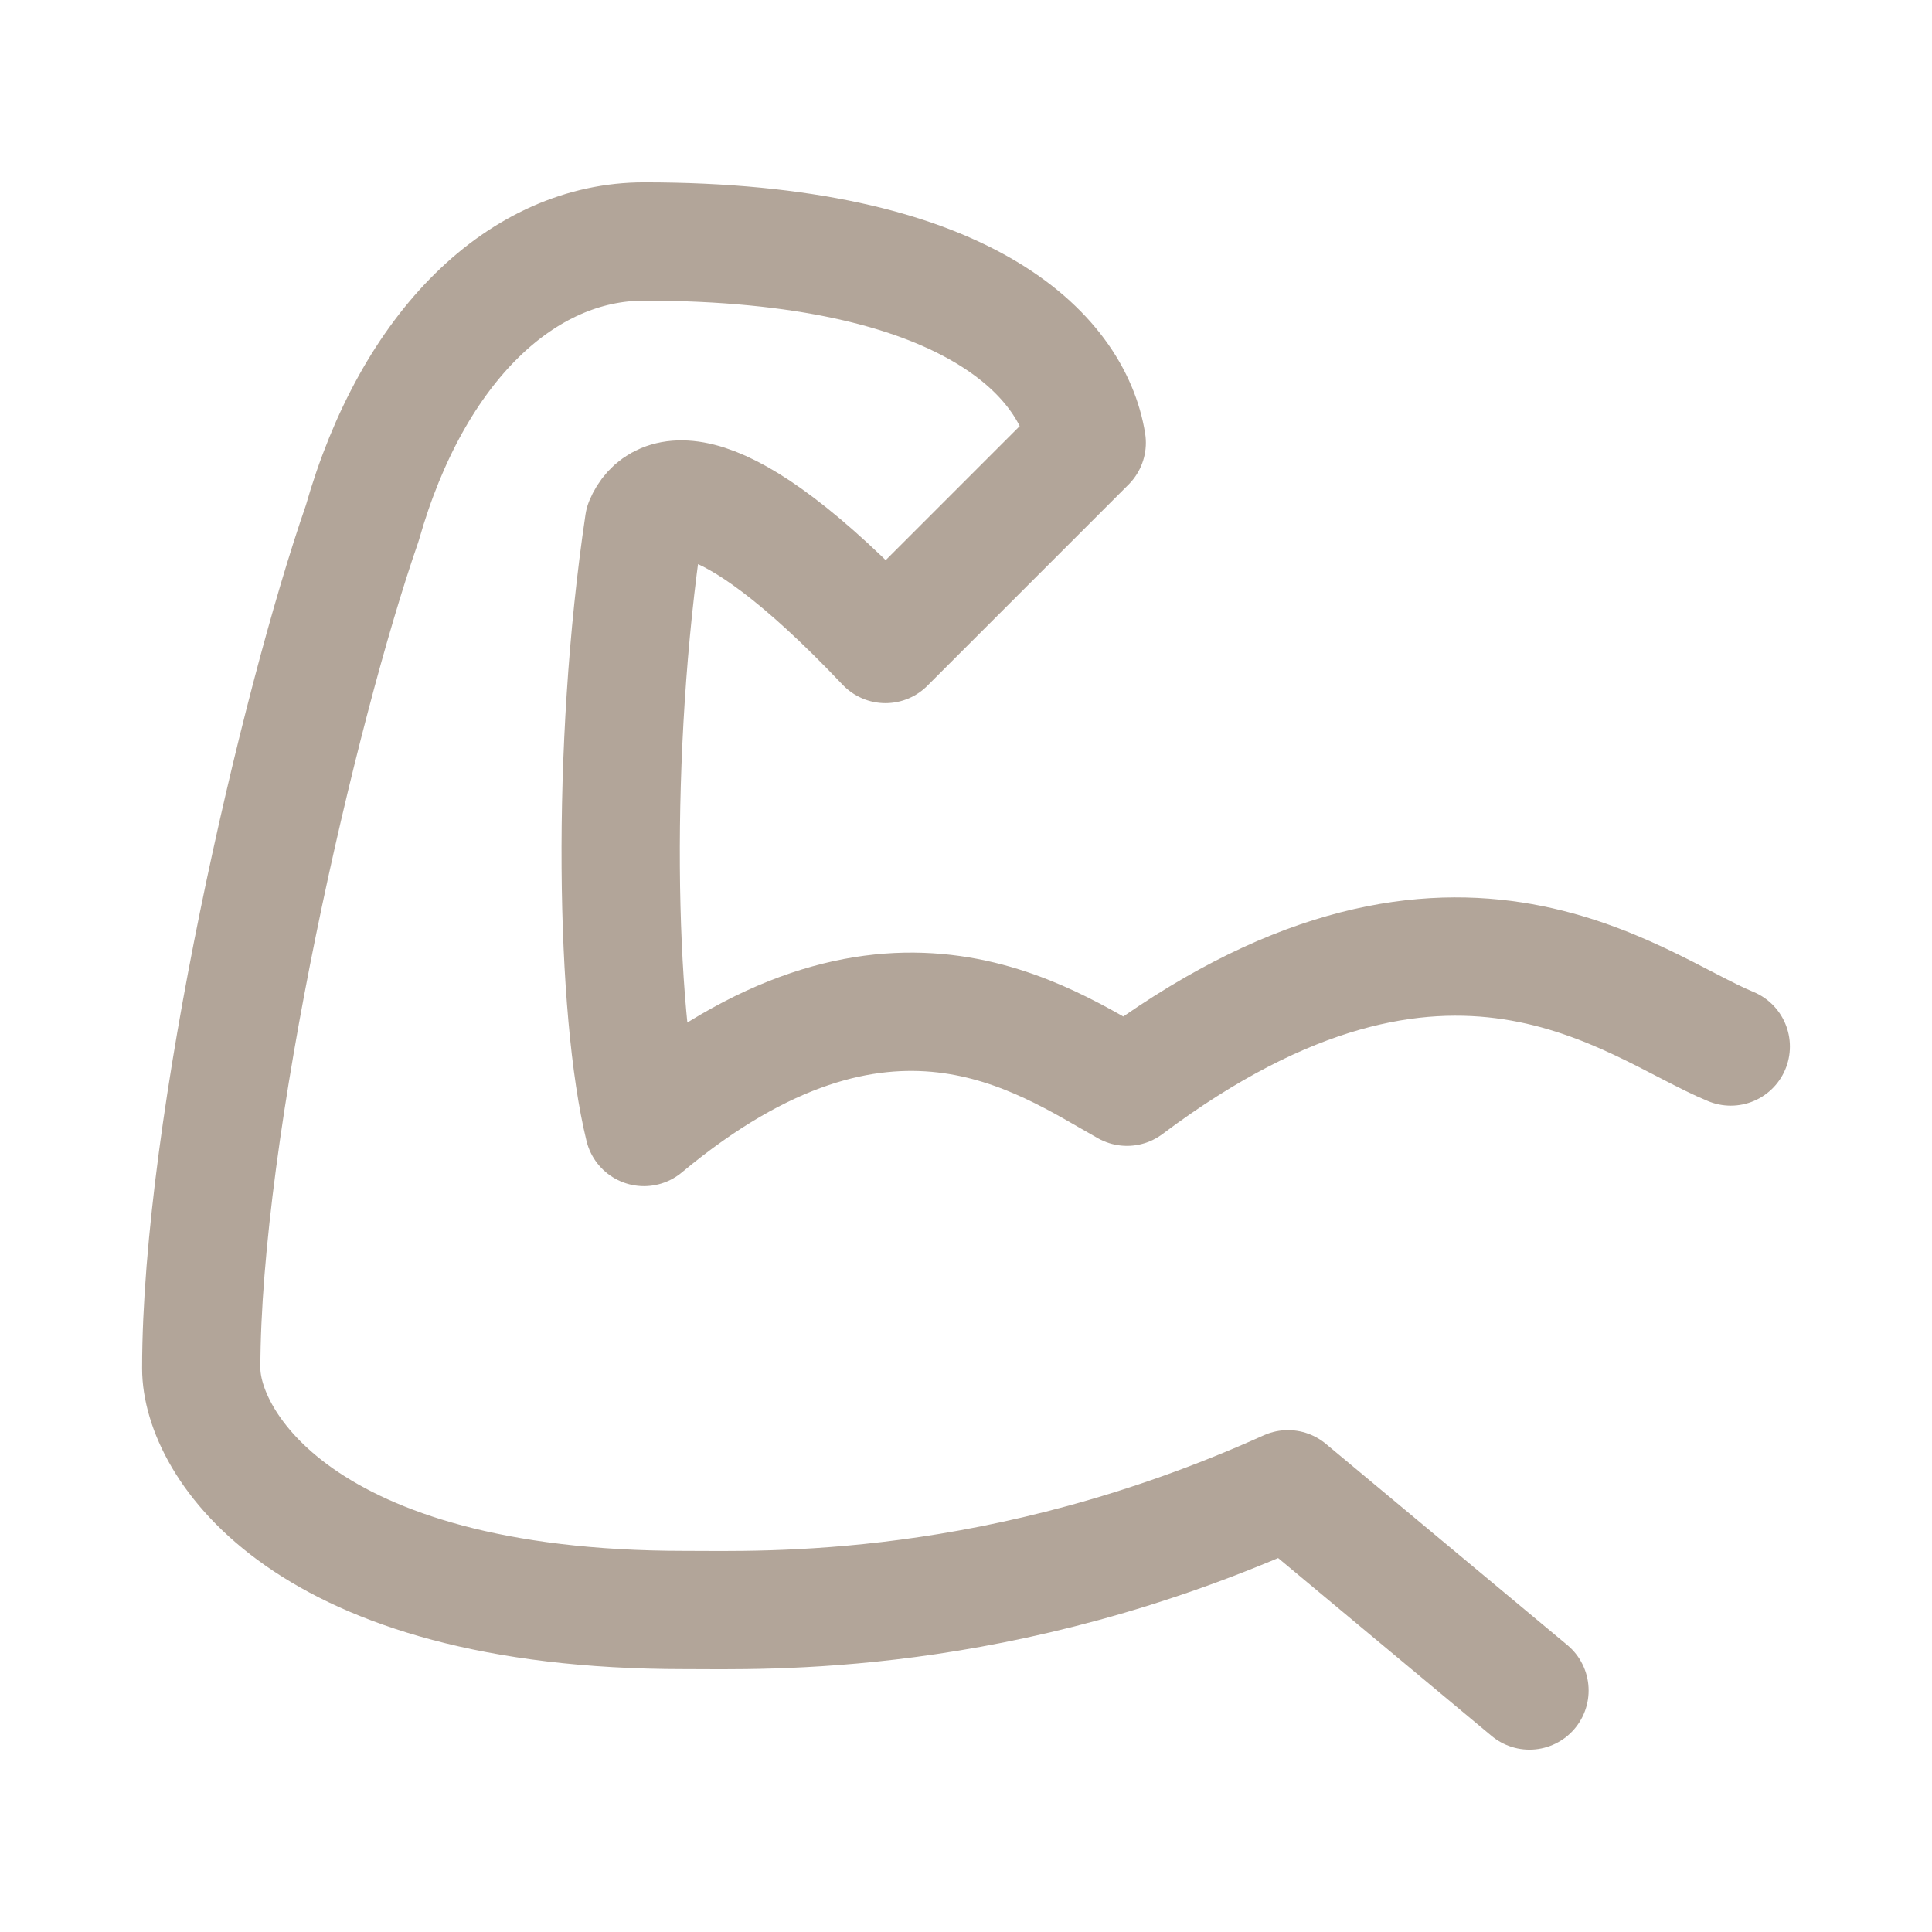 <?xml version="1.0" encoding="UTF-8"?> <svg xmlns="http://www.w3.org/2000/svg" width="49" height="49" viewBox="0 0 49 49" fill="none"><path d="M43.896 26.542C41.392 25.513 36.75 21.438 28.583 27.562C26.436 26.362 22.458 23.479 16.333 28.583C15.618 25.668 15.475 19.032 16.333 13.271C16.691 12.413 18.165 11.806 22.458 16.333L27.562 11.229C27.205 9 24.5 6.125 16.333 6.125C13.271 6.125 10.476 8.743 9.187 13.271C7.577 17.9 5.104 28.583 5.104 34.708C5.104 36.595 7.656 40.833 17.354 40.833C19.396 40.833 25.367 41.063 32.666 37.771L38.791 42.875" stroke="#B2A599" stroke-width="3" stroke-linecap="round" stroke-linejoin="round"></path></svg> 